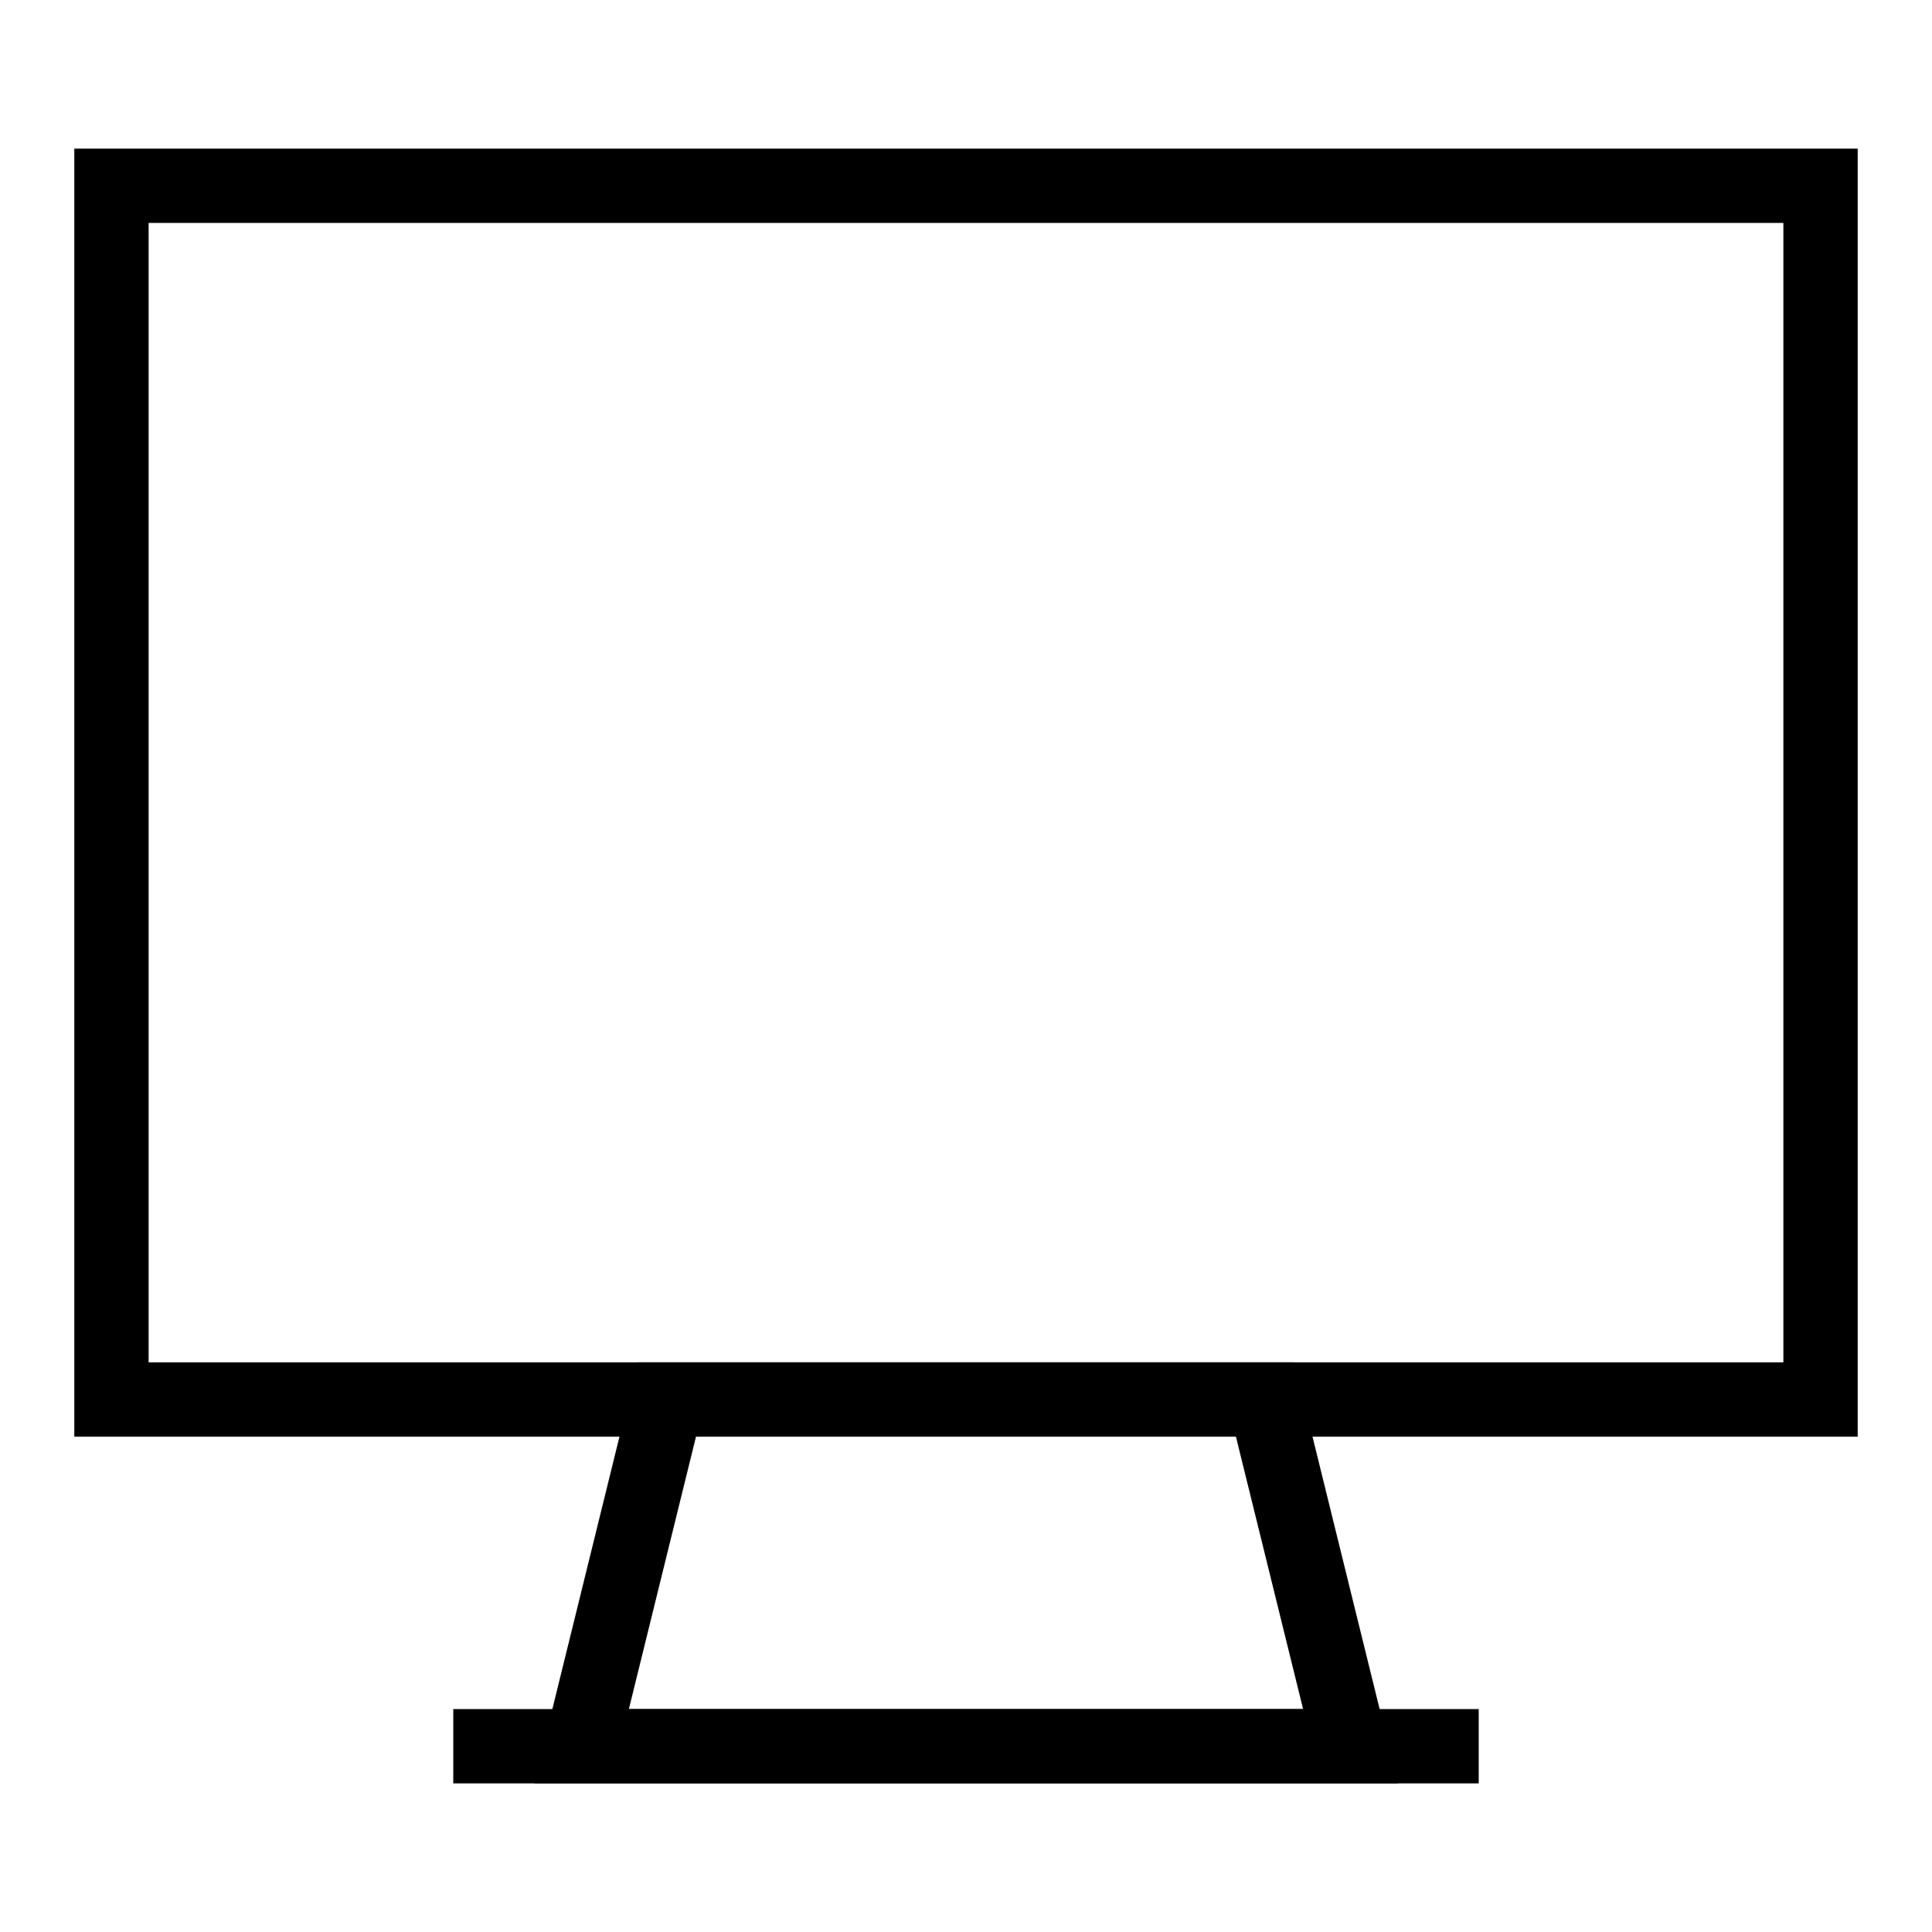 <?xml version="1.0" ?><svg enable-background="new 0 0 52 52" id="Layer_1" version="1.1" viewBox="0 0 52 52" xml:space="preserve" xmlns="http://www.w3.org/2000/svg" xmlns:xlink="http://www.w3.org/1999/xlink"><g><g><g><path d="M50,38.667H2V4h48V38.667z M4,36.667h44V6H4V36.667z"/></g></g><g><g><path d="M37.626,48H14.374l2.792-11.333h17.667L37.626,48z M16.926,46h18.147     l-1.808-7.333H18.733L16.926,46z"/></g></g><g><g><rect height="2" width="27.6" x="12.2" y="46"/></g></g></g></svg>